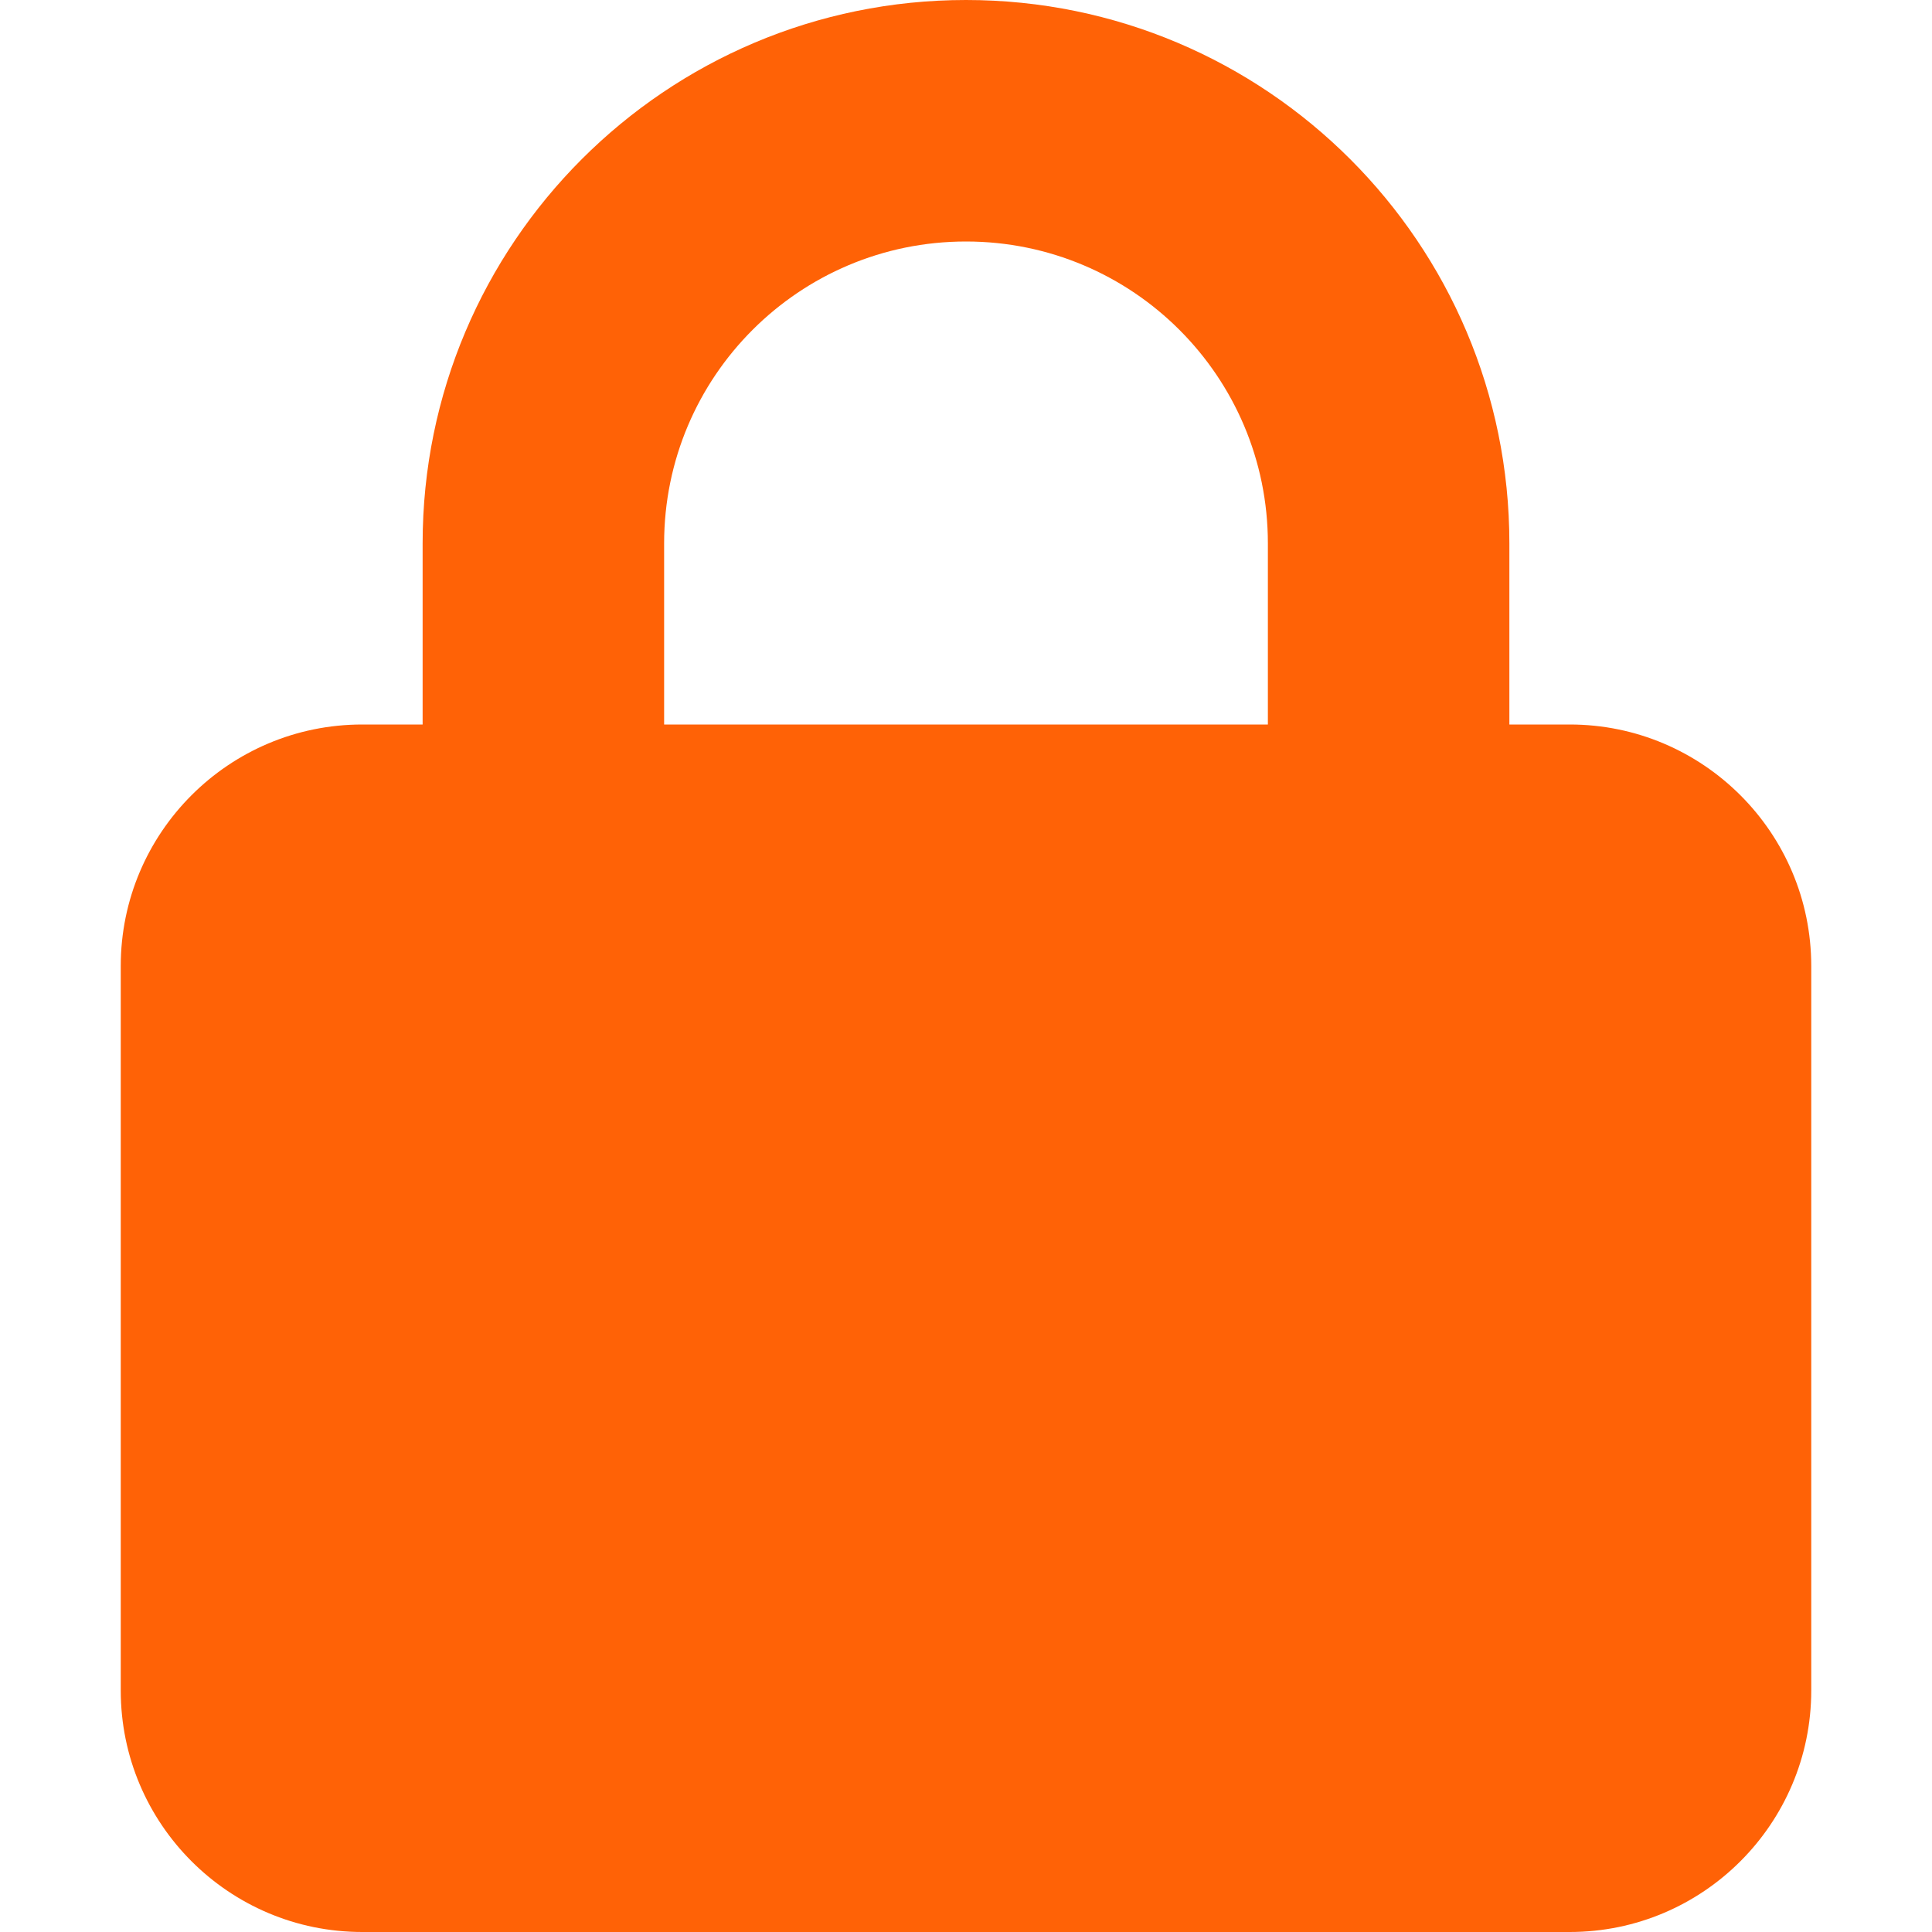 <svg width="24" height="24" viewBox="0 0 24 24" fill="none" xmlns="http://www.w3.org/2000/svg">
<path d="M5.25 9V6.75C5.25 3.022 8.273 0 12 0C15.727 0 18.75 3.022 18.75 6.75V9H19.5C21.155 9 22.5 10.345 22.5 12V21C22.5 22.655 21.155 24 19.5 24H4.5C2.843 24 1.5 22.655 1.5 21V12C1.5 10.345 2.843 9 4.5 9H5.25ZM8.25 9H15.75V6.75C15.75 4.679 14.072 3 12 3C9.928 3 8.25 4.679 8.25 6.75V9Z" fill="#FF6206"/>
</svg>
